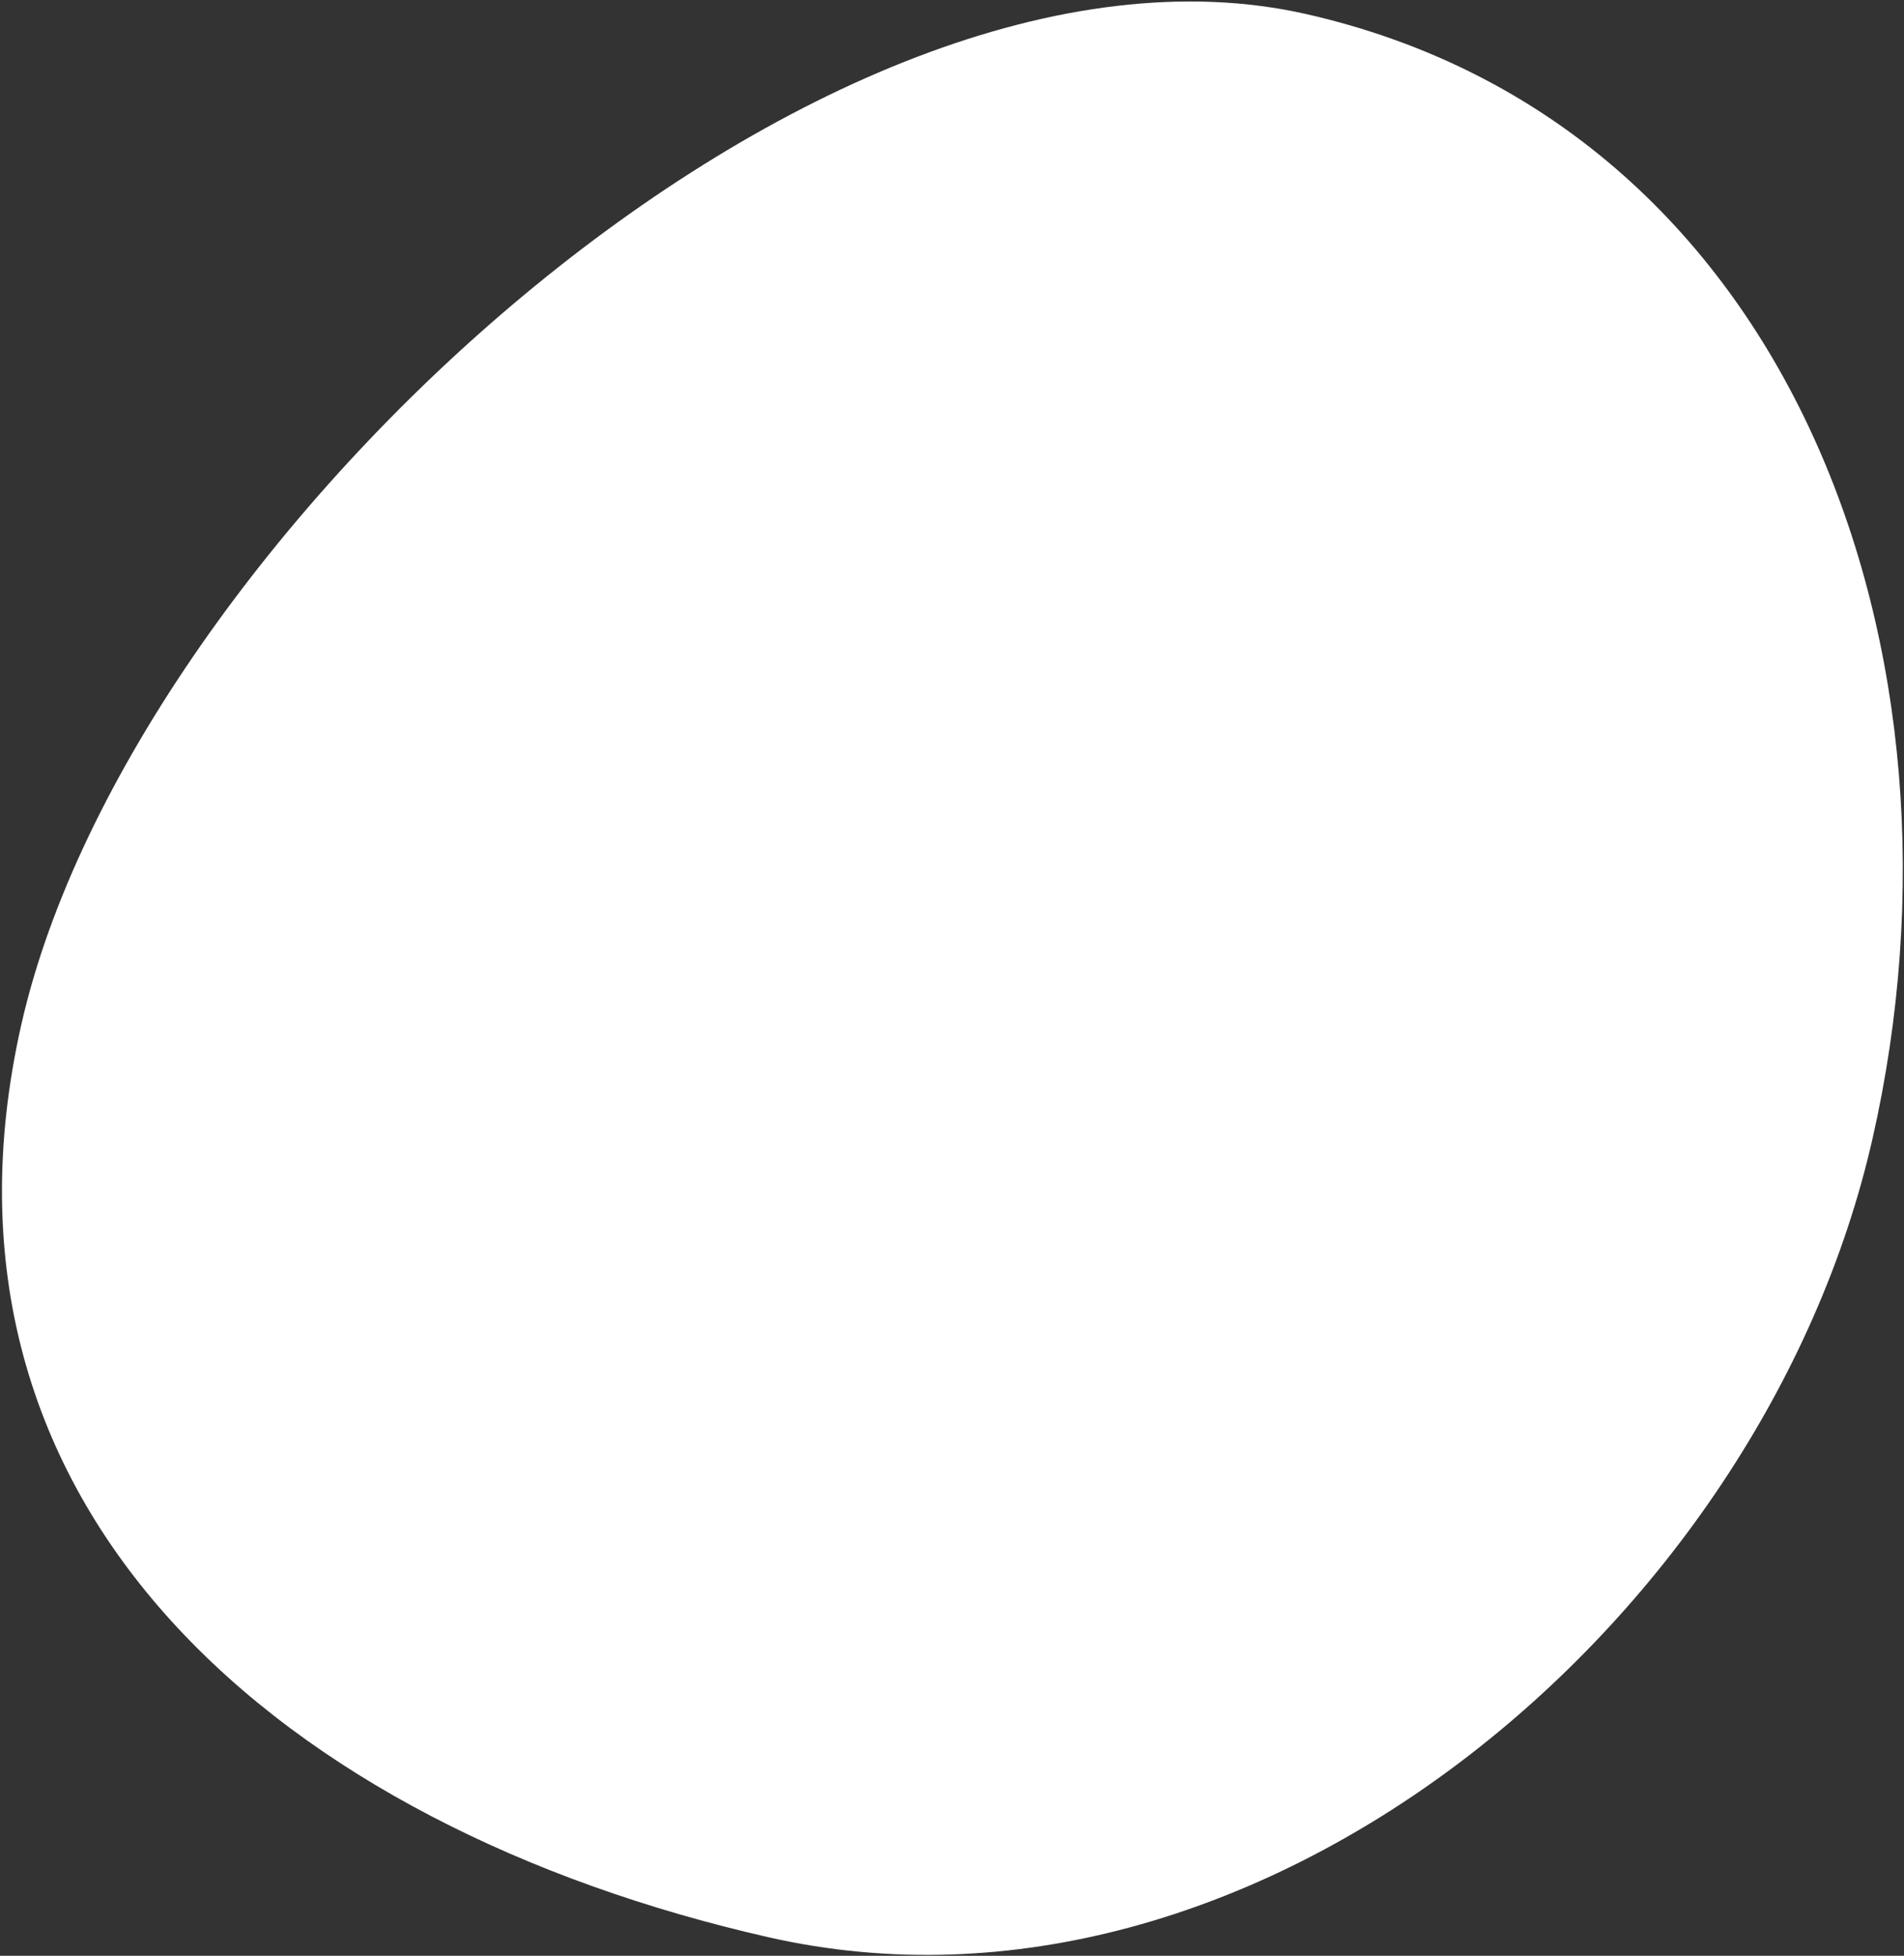 <?xml version="1.0" encoding="UTF-8"?> <svg xmlns="http://www.w3.org/2000/svg" width="712" height="731" viewBox="0 0 712 731" fill="none"><rect x="0" y="0" width="712" height="731" fill="#333333" stroke="none"/> <path d="M700.224 425.608C658.996 607.104 468.851 765.294 287.355 724.066C105.859 682.838 -33.198 564.208 8.03 382.712C49.258 201.216 307.077 -35.946 488.574 5.283C670.07 46.511 741.452 244.112 700.224 425.608Z" fill="white"></path> </svg> 